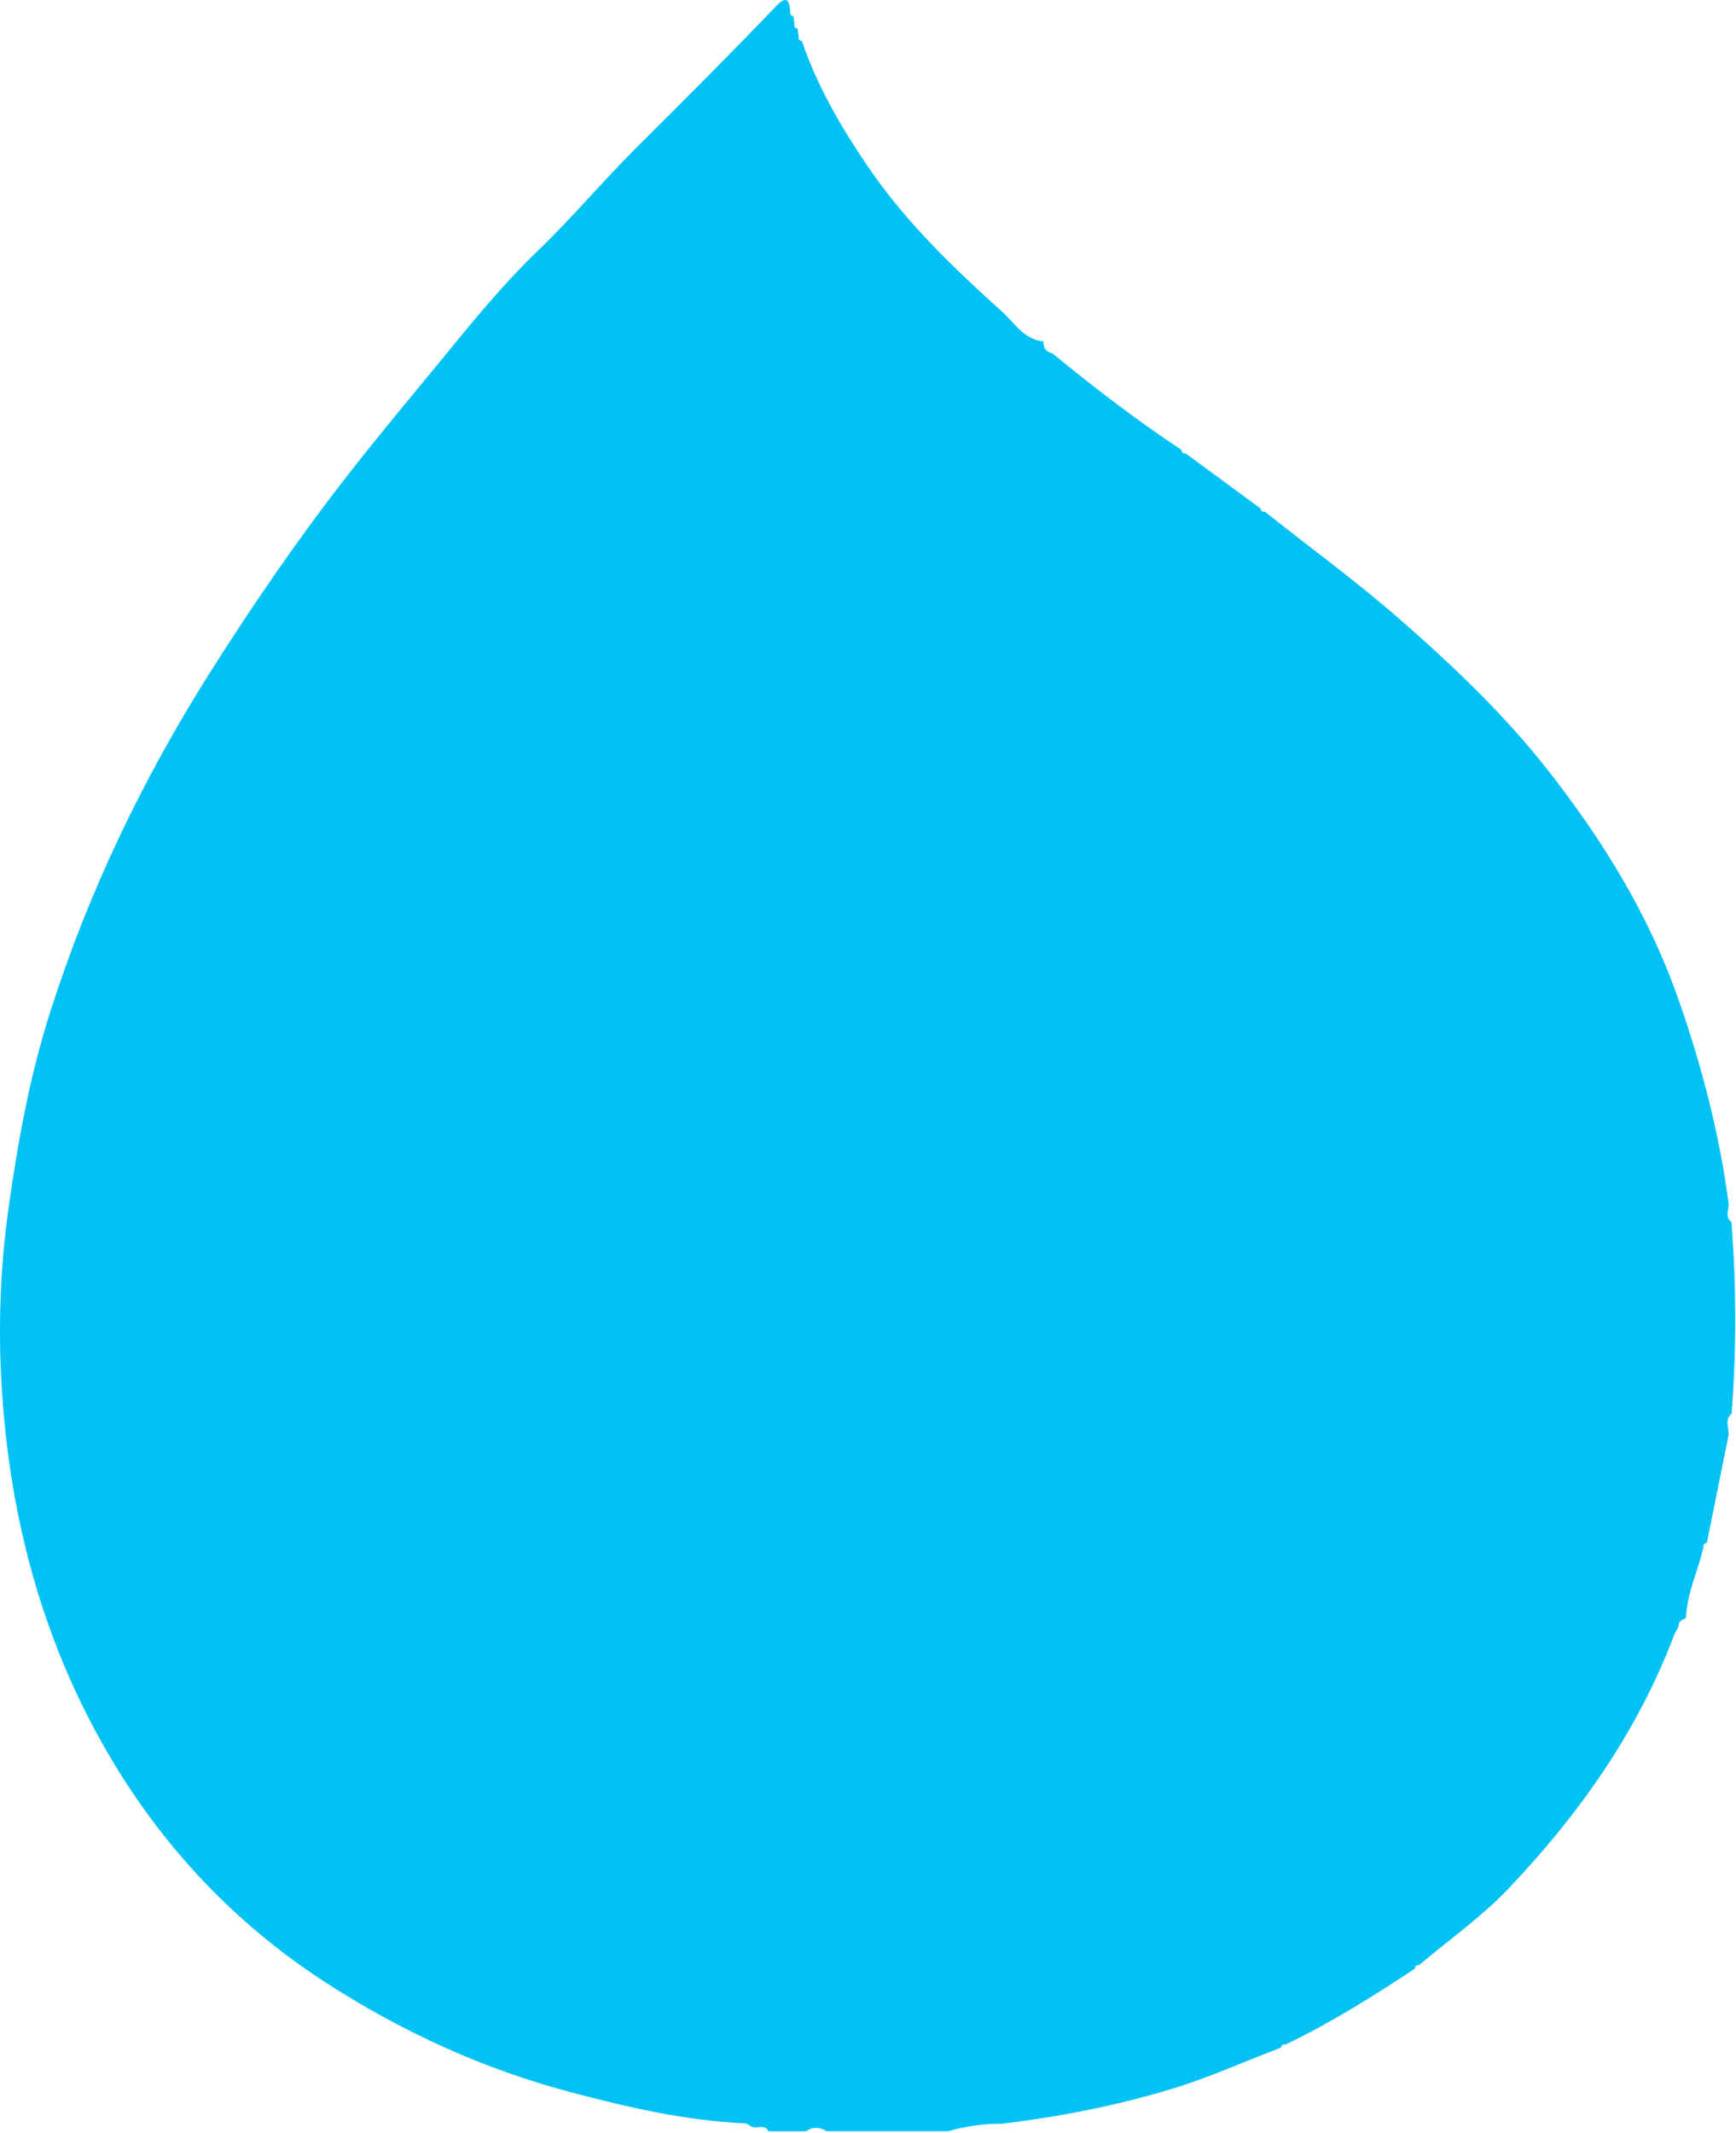<svg xmlns="http://www.w3.org/2000/svg" width="416" height="511" viewBox="0 0 416 511" fill="none"><path d="M193.148 510.615H184.148C183.218 508.785 181.468 510.025 180.178 509.545C179.638 509.255 179.098 508.725 178.538 508.705C164.248 508.065 150.388 504.845 136.668 501.215C116.148 495.785 96.988 487.065 79.068 475.625C57.668 461.975 40.438 444.165 27.358 422.565C10.658 394.995 2.418 364.585 0.428 332.625C-0.462 318.305 0.018 303.895 2.038 289.505C4.288 273.445 7.168 257.605 12.108 242.195C21.268 213.585 34.158 186.705 50.198 161.315C60.298 145.335 70.948 129.775 82.558 114.815C90.638 104.395 99.148 94.325 107.478 84.125C114.248 75.835 121.138 67.545 128.828 60.135C137.158 52.115 144.568 43.255 152.768 35.115C163.958 24.005 175.118 12.815 186.048 1.415C188.588 -1.235 189.168 0.185 189.368 2.815C189.188 3.475 189.568 3.735 190.118 3.885C190.198 4.525 190.288 5.165 190.368 5.815C190.208 6.465 190.568 6.735 191.128 6.865C191.218 7.515 191.308 8.165 191.398 8.815C191.238 9.455 191.588 9.705 192.148 9.805C195.868 20.725 201.558 30.495 208.068 40.045C217.088 53.275 228.448 64.155 240.178 74.715C243.118 77.365 245.388 81.395 250.048 81.795C250.008 83.265 250.558 84.305 252.118 84.605C262.108 92.775 272.318 100.645 283.098 107.765C283.178 108.335 283.428 108.695 284.078 108.595C290.058 112.995 296.038 117.395 302.008 121.785C302.168 122.305 302.418 122.705 303.058 122.565C313.878 131.155 325.058 139.285 335.478 148.405C348.298 159.615 360.578 171.285 371.078 184.715C383.988 201.235 394.918 218.825 401.978 238.785C407.738 255.065 412.048 271.595 414.278 288.695C414.138 290.105 413.408 291.595 414.908 292.755C416.078 308.055 416.108 323.355 414.958 338.655C413.268 340.125 414.228 341.975 414.248 343.685C412.508 352.335 410.758 360.985 409.018 369.635C408.408 369.705 408.098 370.005 408.208 370.645C406.888 376.335 404.248 381.695 404.008 387.655C403.098 388.045 402.148 388.395 402.248 389.665C401.878 390.385 401.428 391.085 401.138 391.835C392.338 415.005 378.278 434.815 361.358 452.585C354.948 459.315 347.178 464.765 340.038 470.795C339.388 470.695 339.128 471.045 339.068 471.625C329.058 478.255 318.888 484.625 308.048 489.825C307.408 489.665 307.088 489.995 306.928 490.565C298.258 493.855 289.858 497.695 280.898 500.415C267.488 504.485 253.928 507.115 240.098 508.795C235.678 508.745 231.358 509.425 227.098 510.595H198.108C196.438 509.545 194.778 509.485 193.108 510.595L193.148 510.615Z" fill="#00C2F5"></path></svg>